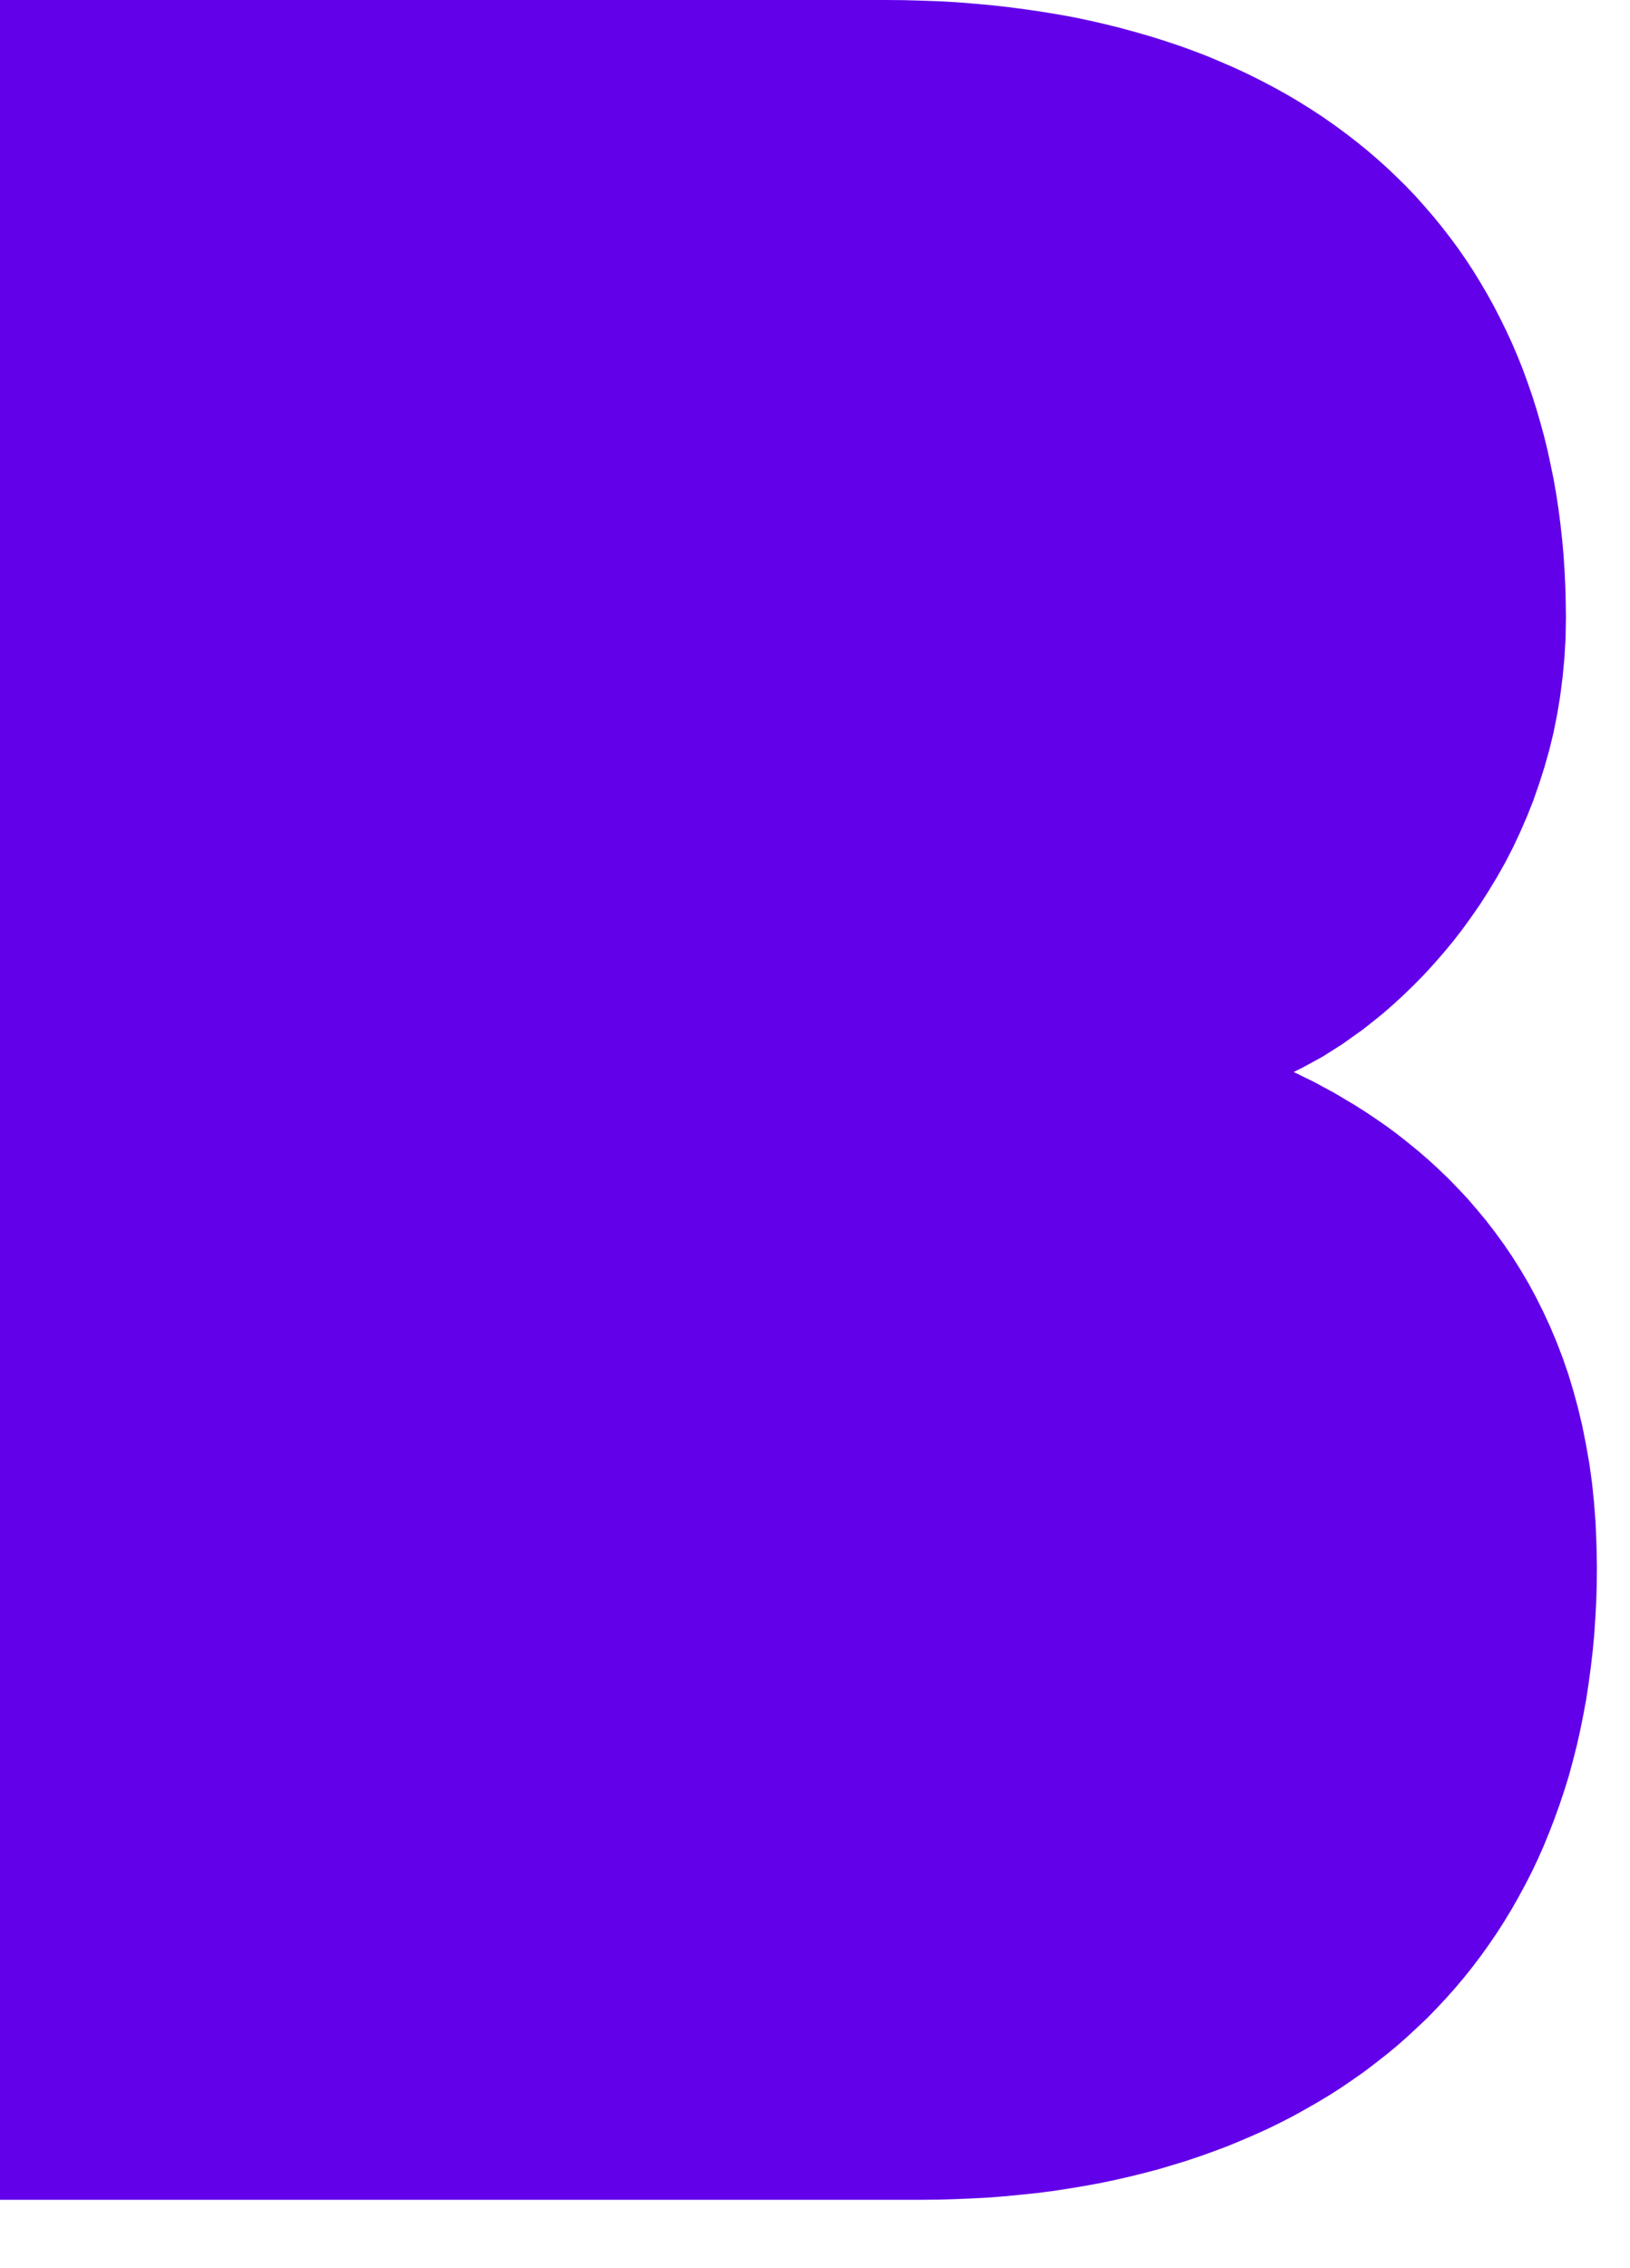 <svg width="23" height="32" viewBox="0 0 23 32" fill="none" xmlns="http://www.w3.org/2000/svg">
<path fill-rule="evenodd" clip-rule="evenodd" d="M12.489 0H0V31.035H13.013L13.25 31.033L13.484 31.026L13.717 31.016L13.948 31.004L14.177 30.986L14.402 30.964L14.626 30.941L14.85 30.912L15.068 30.879L15.286 30.843L15.501 30.804L15.714 30.76L15.925 30.712L16.132 30.661L16.338 30.607L16.54 30.547L16.74 30.486L16.939 30.419L17.134 30.349L17.325 30.277L17.514 30.199L17.702 30.118L17.886 30.035L18.066 29.947L18.245 29.855L18.418 29.759L18.591 29.66L18.759 29.559L18.925 29.453L19.087 29.342L19.248 29.229L19.403 29.111L19.556 28.992L19.706 28.868L19.852 28.74L19.994 28.608L20.135 28.475L20.27 28.336L20.402 28.195L20.532 28.049L20.657 27.901L20.779 27.748L20.896 27.593L21.01 27.434L21.122 27.27L21.228 27.104L21.331 26.934L21.429 26.761L21.524 26.586L21.616 26.406L21.703 26.222L21.786 26.034L21.863 25.845L21.937 25.652L22.008 25.455L22.075 25.255L22.138 25.051L22.194 24.843L22.248 24.632L22.296 24.419L22.34 24.201L22.381 23.981L22.415 23.758L22.446 23.53L22.473 23.299L22.495 23.067L22.511 22.828L22.524 22.589L22.531 22.345L22.533 22.098L22.527 21.793L22.515 21.494L22.493 21.203L22.464 20.92L22.426 20.646L22.379 20.379L22.327 20.119L22.267 19.866L22.201 19.623L22.129 19.385L22.049 19.154L21.963 18.93L21.872 18.714L21.775 18.505L21.674 18.302L21.568 18.106L21.456 17.916L21.34 17.732L21.221 17.556L21.097 17.386L20.971 17.222L20.839 17.063L20.707 16.91L20.57 16.764L20.433 16.623L20.292 16.488L20.15 16.358L20.005 16.233L19.859 16.114L19.713 15.999L19.567 15.891L19.419 15.788L19.271 15.689L19.123 15.595L18.829 15.42L18.539 15.263L18.254 15.124L18.386 15.059L18.66 14.909L18.941 14.731L19.228 14.527L19.372 14.413L19.517 14.296L19.661 14.17L19.805 14.038L19.948 13.899L20.09 13.755L20.229 13.603L20.368 13.444L20.503 13.282L20.635 13.111L20.763 12.934L20.889 12.752L21.01 12.562L21.127 12.368L21.241 12.166L21.348 11.958L21.448 11.745L21.544 11.525L21.634 11.298L21.715 11.067L21.791 10.829L21.86 10.585L21.921 10.336L21.972 10.08L22.015 9.82L22.049 9.552L22.075 9.279L22.091 9.002L22.096 8.718L22.093 8.491L22.087 8.266L22.076 8.044L22.062 7.825L22.042 7.607L22.018 7.392L21.991 7.181L21.959 6.972L21.923 6.765L21.881 6.561L21.838 6.359L21.789 6.159L21.735 5.962L21.679 5.769L21.618 5.578L21.553 5.39L21.485 5.204L21.411 5.02L21.335 4.842L21.252 4.663L21.167 4.49L21.079 4.319L20.985 4.149L20.889 3.985L20.788 3.821L20.684 3.662L20.575 3.505L20.462 3.352L20.346 3.202L20.225 3.054L20.101 2.91L19.975 2.769L19.843 2.63L19.708 2.497L19.569 2.365L19.426 2.237L19.28 2.112L19.129 1.99L18.975 1.872L18.818 1.757L18.658 1.645L18.492 1.537L18.324 1.432L18.153 1.331L17.978 1.234L17.799 1.14L17.615 1.048L17.429 0.961L17.24 0.879L17.047 0.797L16.852 0.722L16.652 0.649L16.448 0.581L16.242 0.516L16.031 0.455L15.819 0.397L15.602 0.343L15.382 0.292L15.158 0.245L14.933 0.204L14.702 0.166L14.469 0.132L14.233 0.101L13.993 0.074L13.749 0.052L13.504 0.032L13.255 0.018L13.003 0.009L12.748 0.002L12.489 0Z" fill="#6200EA"/>
</svg>
